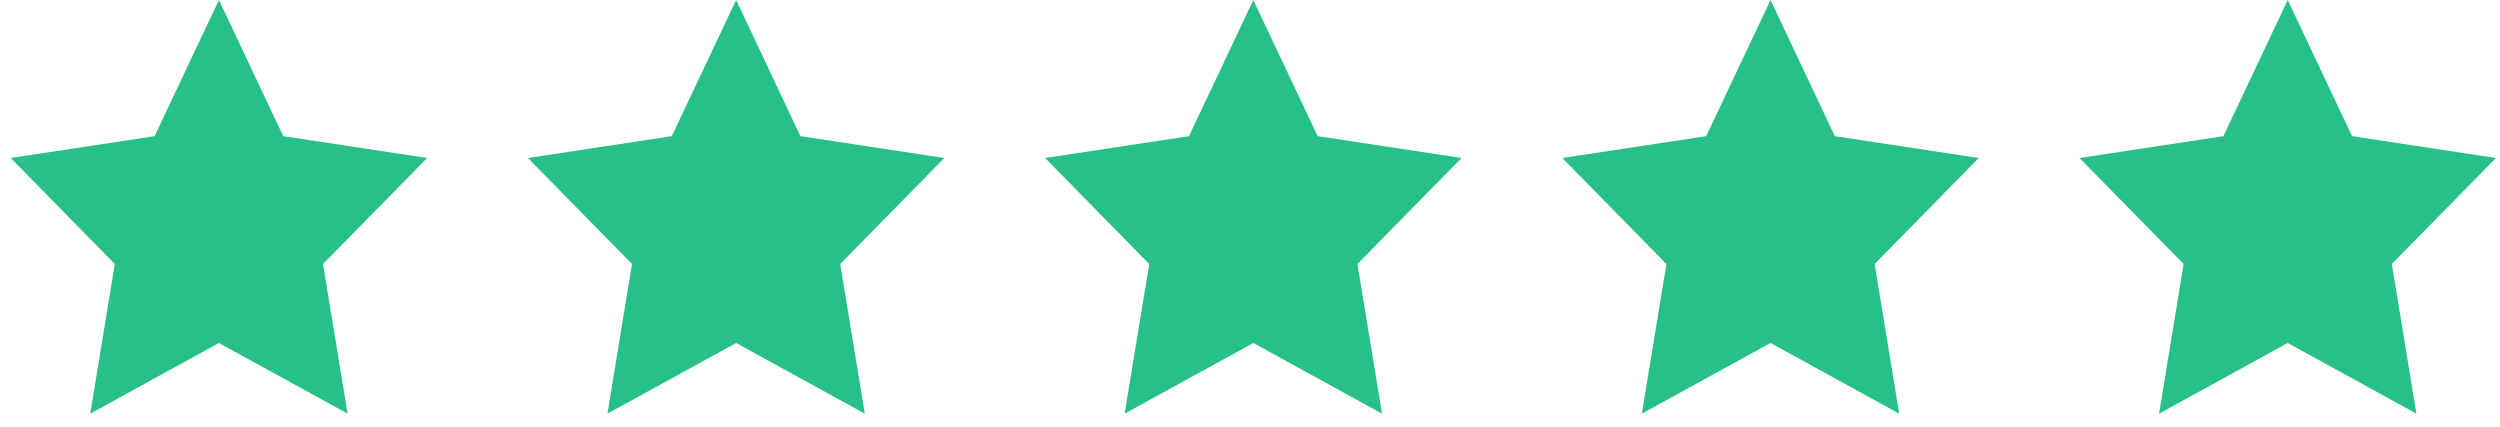 <?xml version="1.0" encoding="UTF-8"?>
<svg xmlns="http://www.w3.org/2000/svg" width="164" height="28" viewBox="0 0 164 28">
  <g fill="#27C087" fill-rule="evenodd">
    <path d="M14.361 22.5 5.92 27.135l1.612-9.817-6.829-6.953 9.438-1.433L14.361 0l4.221 8.932 9.438 1.433-6.83 6.953 1.613 9.817zM48.29 22.5l-8.442 4.635 1.612-9.817-6.829-6.953 9.438-1.433L48.29 0l4.22 8.932 9.438 1.433-6.829 6.953 1.612 9.817zM82.218 22.5l-8.441 4.635 1.612-9.817-6.829-6.953 9.437-1.433L82.218 0l4.221 8.932 9.437 1.433-6.829 6.953 1.612 9.817zM116.146 22.5l-8.441 4.635 1.612-9.817-6.829-6.953 9.438-1.433L116.146 0l4.221 8.932 9.438 1.433-6.829 6.953 1.612 9.817zM150.075 22.5l-8.441 4.635 1.612-9.817-6.829-6.953 9.437-1.433L150.075 0l4.221 8.932 9.437 1.433-6.829 6.953 1.612 9.817z"></path>
  </g>
</svg>
